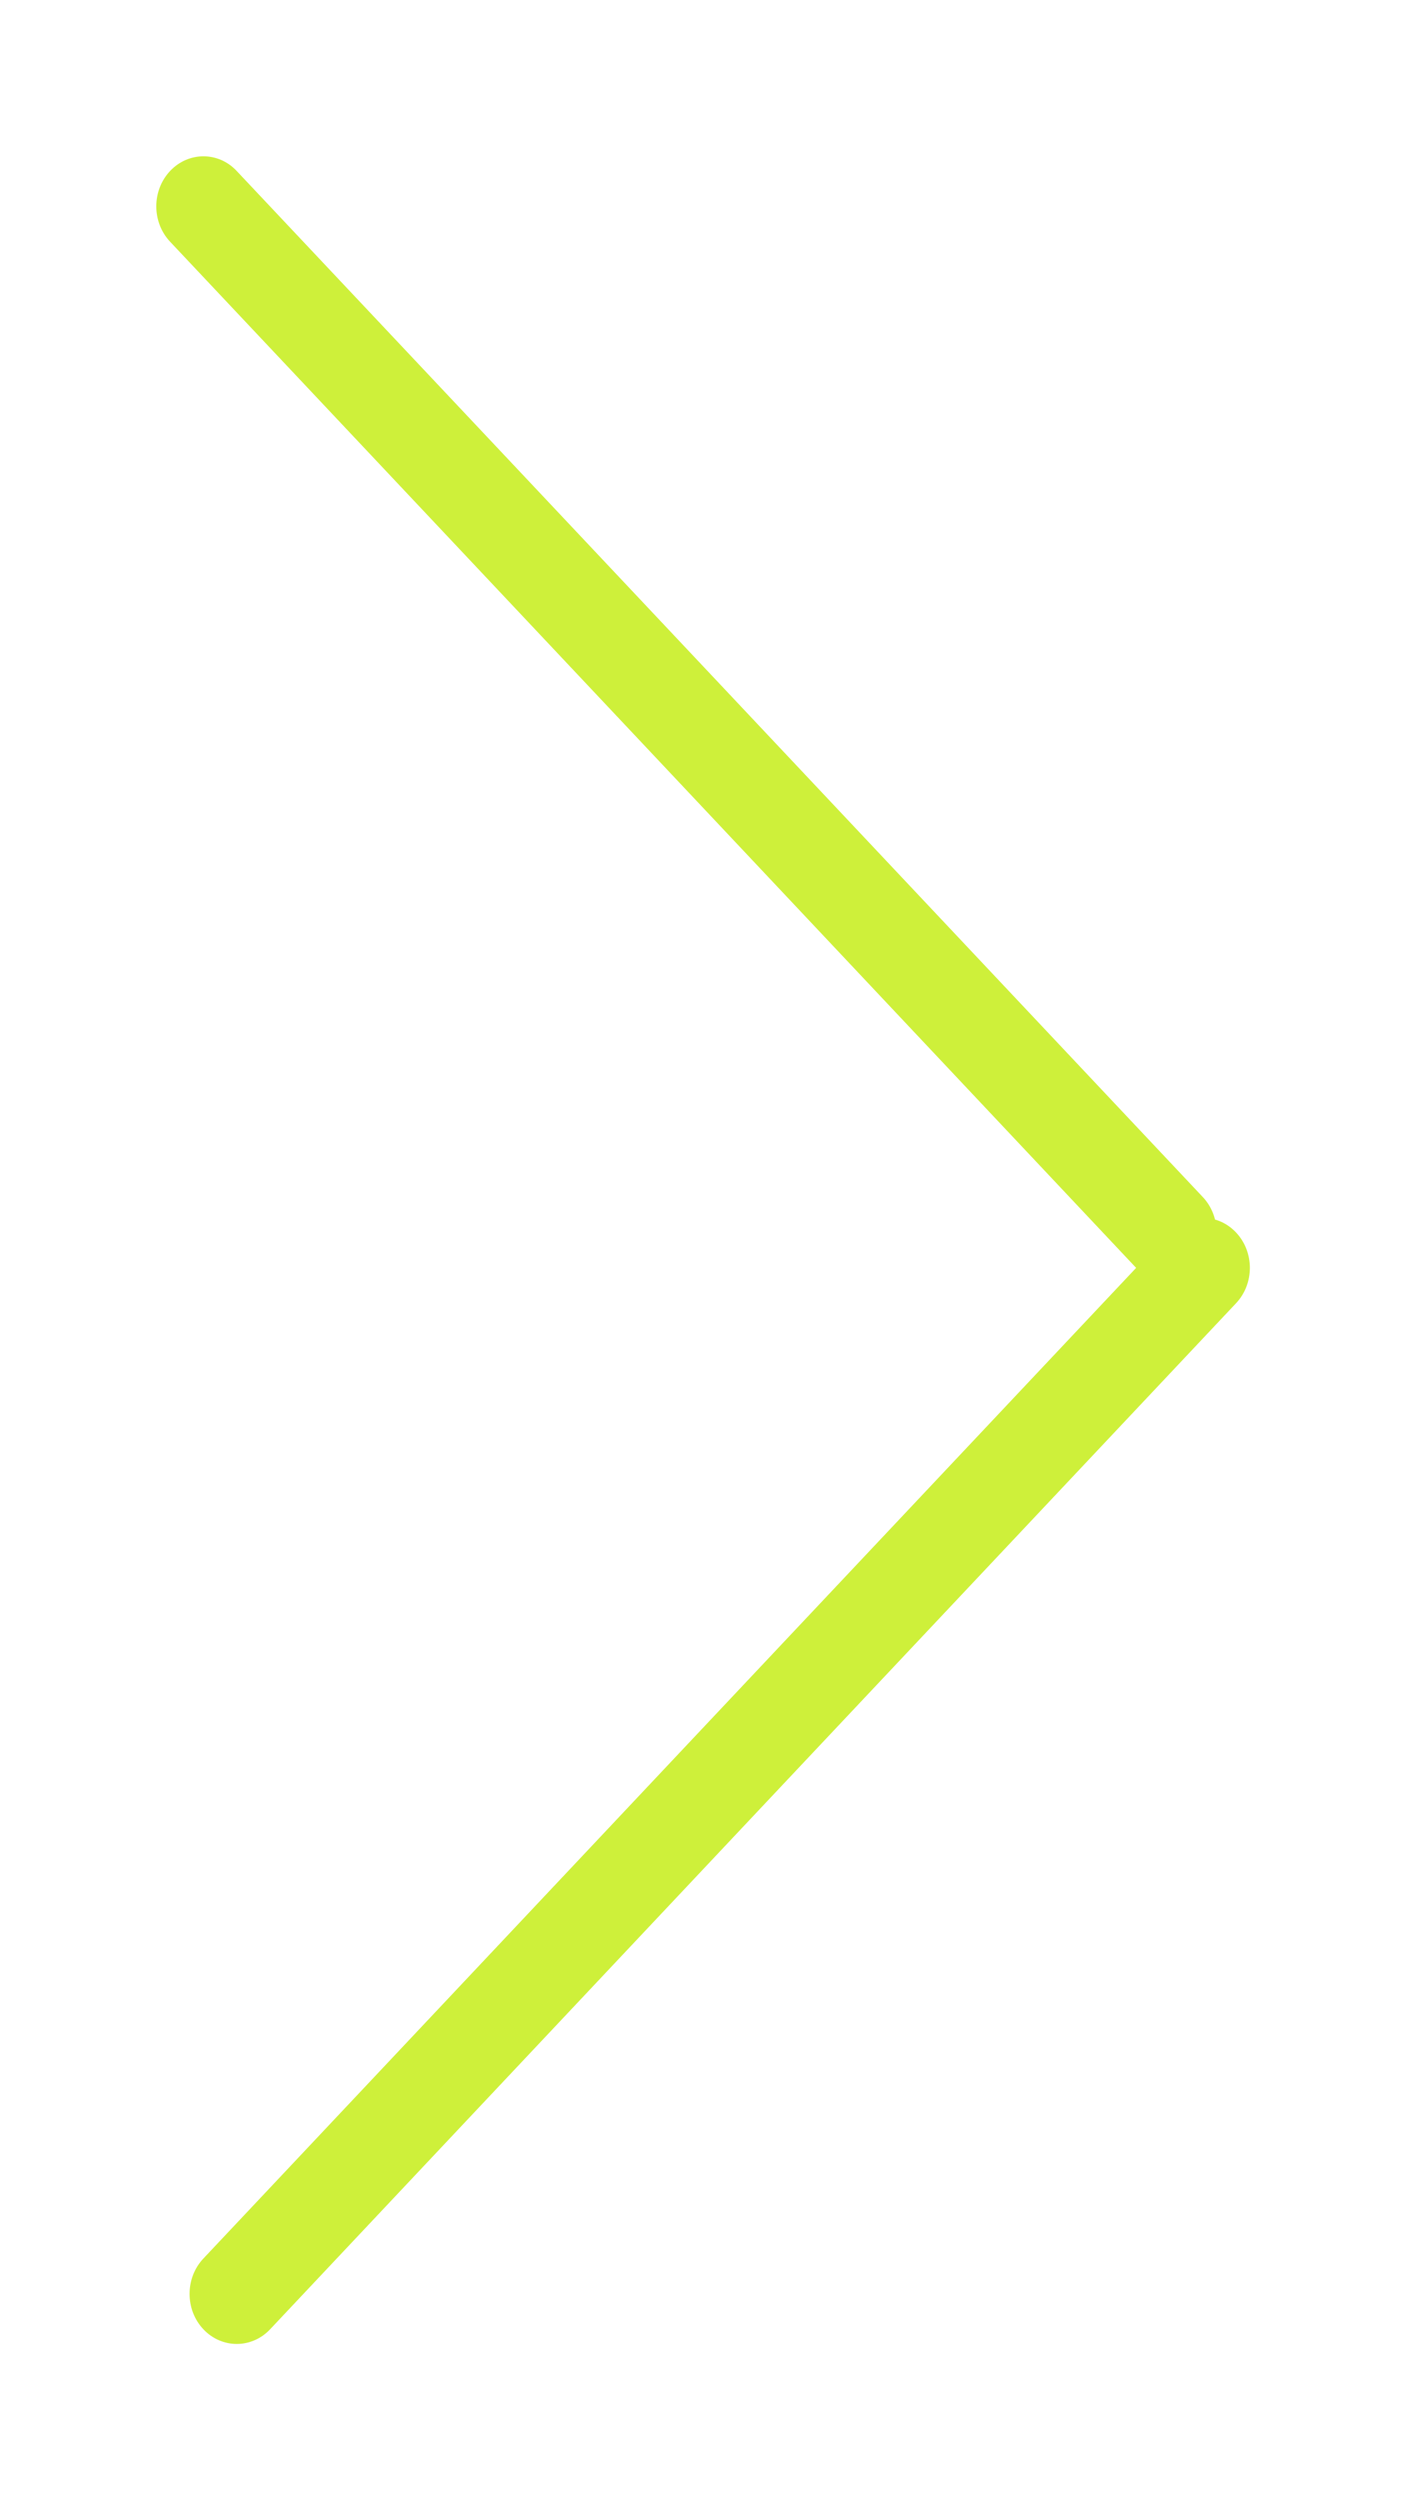 <?xml version="1.0" encoding="UTF-8"?> <svg xmlns="http://www.w3.org/2000/svg" viewBox="6775.562 4910.833 9 16" data-guides="{&quot;vertical&quot;:[],&quot;horizontal&quot;:[]}"><path fill="#CEF03A" stroke="none" fill-opacity="1" stroke-width="1" stroke-opacity="1" font-size-adjust="none" id="tSvg8cc182389" title="Path 2" d="M 6776.864 4925.739 C 6776.746 4925.614 6776.746 4925.411 6776.864 4925.286C 6778.925 4923.097 6780.986 4920.909 6783.048 4918.72C 6783.165 4918.595 6783.356 4918.595 6783.474 4918.72C 6783.592 4918.845 6783.592 4919.048 6783.474 4919.173C 6781.413 4921.361 6779.352 4923.55 6777.291 4925.739C 6777.173 4925.864 6776.982 4925.864 6776.864 4925.739Z"></path><path fill="#CEF03A" stroke="none" fill-opacity="1" stroke-width="1" stroke-opacity="1" font-size-adjust="none" id="tSvgf466c74516" title="Path 3" d="M 6776.651 4911.927 C 6776.769 4911.802 6776.96 4911.802 6777.077 4911.927C 6779.139 4914.116 6781.2 4916.304 6783.261 4918.493C 6783.379 4918.618 6783.379 4918.821 6783.261 4918.946C 6783.143 4919.071 6782.952 4919.071 6782.834 4918.946C 6780.773 4916.757 6778.712 4914.568 6776.651 4912.38C 6776.533 4912.255 6776.533 4912.052 6776.651 4911.927Z"></path><defs></defs></svg> 